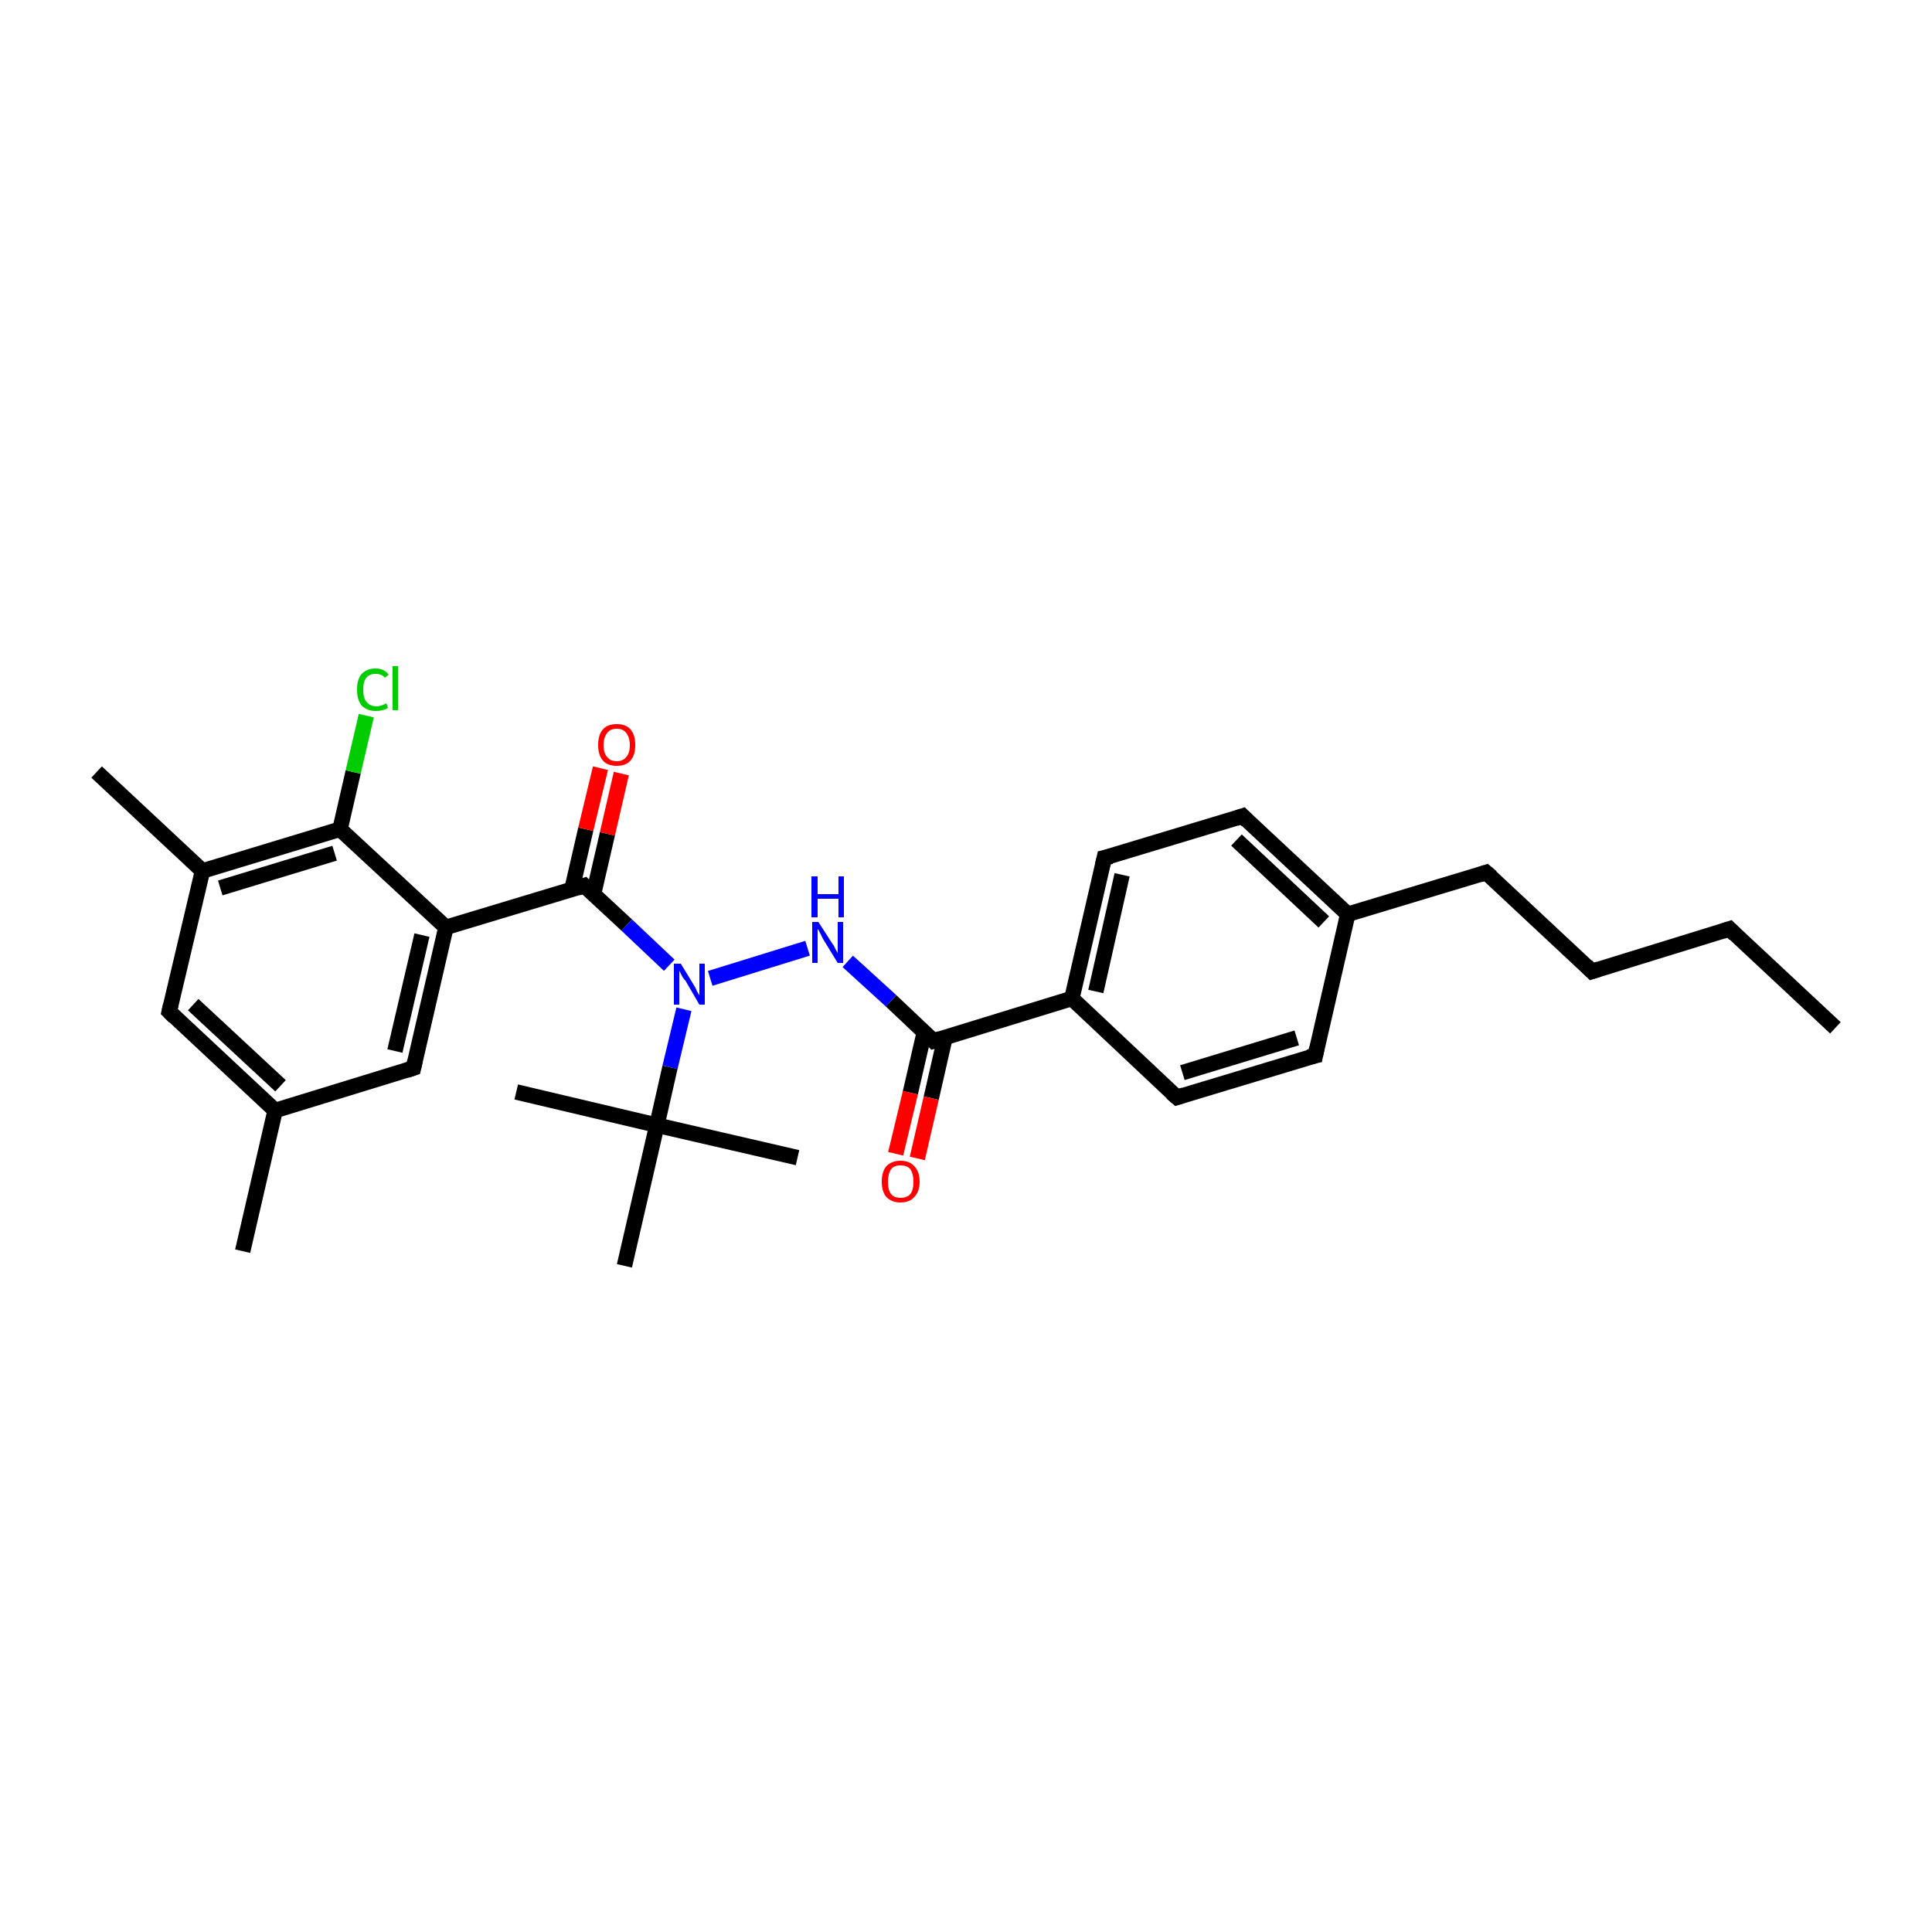 <?xml version='1.0' encoding='iso-8859-1'?>
<svg version='1.1' baseProfile='full'
              xmlns='http://www.w3.org/2000/svg'
                      xmlns:rdkit='http://www.rdkit.org/xml'
                      xmlns:xlink='http://www.w3.org/1999/xlink'
                  xml:space='preserve'
width='250px' height='250px' viewBox='0 0 250 250'>
<!-- END OF HEADER -->
<rect style='opacity:1.0;fill:#FFFFFF;stroke:none' width='250.0' height='250.0' x='0.0' y='0.0'> </rect>
<path class='bond-0 atom-0 atom-6' d='M 237.5,133.0 L 223.8,120.2' style='fill:none;fill-rule:evenodd;stroke:#000000;stroke-width:2.0px;stroke-linecap:butt;stroke-linejoin:miter;stroke-opacity:1' />
<path class='bond-1 atom-1 atom-15' d='M 31.4,161.9 L 35.6,143.7' style='fill:none;fill-rule:evenodd;stroke:#000000;stroke-width:2.0px;stroke-linecap:butt;stroke-linejoin:miter;stroke-opacity:1' />
<path class='bond-2 atom-2 atom-16' d='M 12.5,99.9 L 26.2,112.7' style='fill:none;fill-rule:evenodd;stroke:#000000;stroke-width:2.0px;stroke-linecap:butt;stroke-linejoin:miter;stroke-opacity:1' />
<path class='bond-3 atom-3 atom-23' d='M 66.8,141.3 L 85.0,145.6' style='fill:none;fill-rule:evenodd;stroke:#000000;stroke-width:2.0px;stroke-linecap:butt;stroke-linejoin:miter;stroke-opacity:1' />
<path class='bond-4 atom-4 atom-23' d='M 103.2,149.8 L 85.0,145.6' style='fill:none;fill-rule:evenodd;stroke:#000000;stroke-width:2.0px;stroke-linecap:butt;stroke-linejoin:miter;stroke-opacity:1' />
<path class='bond-5 atom-5 atom-23' d='M 80.8,163.8 L 85.0,145.6' style='fill:none;fill-rule:evenodd;stroke:#000000;stroke-width:2.0px;stroke-linecap:butt;stroke-linejoin:miter;stroke-opacity:1' />
<path class='bond-6 atom-6 atom-7' d='M 223.8,120.2 L 206.0,125.7' style='fill:none;fill-rule:evenodd;stroke:#000000;stroke-width:2.0px;stroke-linecap:butt;stroke-linejoin:miter;stroke-opacity:1' />
<path class='bond-7 atom-7 atom-8' d='M 206.0,125.7 L 192.3,112.9' style='fill:none;fill-rule:evenodd;stroke:#000000;stroke-width:2.0px;stroke-linecap:butt;stroke-linejoin:miter;stroke-opacity:1' />
<path class='bond-8 atom-8 atom-17' d='M 192.3,112.9 L 174.4,118.3' style='fill:none;fill-rule:evenodd;stroke:#000000;stroke-width:2.0px;stroke-linecap:butt;stroke-linejoin:miter;stroke-opacity:1' />
<path class='bond-9 atom-9 atom-11' d='M 170.2,136.6 L 152.3,142.0' style='fill:none;fill-rule:evenodd;stroke:#000000;stroke-width:2.0px;stroke-linecap:butt;stroke-linejoin:miter;stroke-opacity:1' />
<path class='bond-9 atom-9 atom-11' d='M 167.8,134.3 L 153.0,138.8' style='fill:none;fill-rule:evenodd;stroke:#000000;stroke-width:2.0px;stroke-linecap:butt;stroke-linejoin:miter;stroke-opacity:1' />
<path class='bond-10 atom-9 atom-17' d='M 170.2,136.6 L 174.4,118.3' style='fill:none;fill-rule:evenodd;stroke:#000000;stroke-width:2.0px;stroke-linecap:butt;stroke-linejoin:miter;stroke-opacity:1' />
<path class='bond-11 atom-10 atom-12' d='M 160.8,105.6 L 142.9,111.0' style='fill:none;fill-rule:evenodd;stroke:#000000;stroke-width:2.0px;stroke-linecap:butt;stroke-linejoin:miter;stroke-opacity:1' />
<path class='bond-12 atom-10 atom-17' d='M 160.8,105.6 L 174.4,118.3' style='fill:none;fill-rule:evenodd;stroke:#000000;stroke-width:2.0px;stroke-linecap:butt;stroke-linejoin:miter;stroke-opacity:1' />
<path class='bond-12 atom-10 atom-17' d='M 160.0,108.7 L 171.3,119.3' style='fill:none;fill-rule:evenodd;stroke:#000000;stroke-width:2.0px;stroke-linecap:butt;stroke-linejoin:miter;stroke-opacity:1' />
<path class='bond-13 atom-11 atom-18' d='M 152.3,142.0 L 138.7,129.2' style='fill:none;fill-rule:evenodd;stroke:#000000;stroke-width:2.0px;stroke-linecap:butt;stroke-linejoin:miter;stroke-opacity:1' />
<path class='bond-14 atom-12 atom-18' d='M 142.9,111.0 L 138.7,129.2' style='fill:none;fill-rule:evenodd;stroke:#000000;stroke-width:2.0px;stroke-linecap:butt;stroke-linejoin:miter;stroke-opacity:1' />
<path class='bond-14 atom-12 atom-18' d='M 145.2,113.2 L 141.8,128.3' style='fill:none;fill-rule:evenodd;stroke:#000000;stroke-width:2.0px;stroke-linecap:butt;stroke-linejoin:miter;stroke-opacity:1' />
<path class='bond-15 atom-13 atom-15' d='M 21.9,130.9 L 35.6,143.7' style='fill:none;fill-rule:evenodd;stroke:#000000;stroke-width:2.0px;stroke-linecap:butt;stroke-linejoin:miter;stroke-opacity:1' />
<path class='bond-15 atom-13 atom-15' d='M 25.0,130.0 L 36.3,140.5' style='fill:none;fill-rule:evenodd;stroke:#000000;stroke-width:2.0px;stroke-linecap:butt;stroke-linejoin:miter;stroke-opacity:1' />
<path class='bond-16 atom-13 atom-16' d='M 21.9,130.9 L 26.2,112.7' style='fill:none;fill-rule:evenodd;stroke:#000000;stroke-width:2.0px;stroke-linecap:butt;stroke-linejoin:miter;stroke-opacity:1' />
<path class='bond-17 atom-14 atom-15' d='M 53.5,138.2 L 35.6,143.7' style='fill:none;fill-rule:evenodd;stroke:#000000;stroke-width:2.0px;stroke-linecap:butt;stroke-linejoin:miter;stroke-opacity:1' />
<path class='bond-18 atom-14 atom-19' d='M 53.5,138.2 L 57.7,120.0' style='fill:none;fill-rule:evenodd;stroke:#000000;stroke-width:2.0px;stroke-linecap:butt;stroke-linejoin:miter;stroke-opacity:1' />
<path class='bond-18 atom-14 atom-19' d='M 51.1,136.0 L 54.6,121.0' style='fill:none;fill-rule:evenodd;stroke:#000000;stroke-width:2.0px;stroke-linecap:butt;stroke-linejoin:miter;stroke-opacity:1' />
<path class='bond-19 atom-16 atom-20' d='M 26.2,112.7 L 44.0,107.3' style='fill:none;fill-rule:evenodd;stroke:#000000;stroke-width:2.0px;stroke-linecap:butt;stroke-linejoin:miter;stroke-opacity:1' />
<path class='bond-19 atom-16 atom-20' d='M 28.5,114.9 L 43.3,110.4' style='fill:none;fill-rule:evenodd;stroke:#000000;stroke-width:2.0px;stroke-linecap:butt;stroke-linejoin:miter;stroke-opacity:1' />
<path class='bond-20 atom-18 atom-21' d='M 138.7,129.2 L 120.8,134.7' style='fill:none;fill-rule:evenodd;stroke:#000000;stroke-width:2.0px;stroke-linecap:butt;stroke-linejoin:miter;stroke-opacity:1' />
<path class='bond-21 atom-19 atom-20' d='M 57.7,120.0 L 44.0,107.3' style='fill:none;fill-rule:evenodd;stroke:#000000;stroke-width:2.0px;stroke-linecap:butt;stroke-linejoin:miter;stroke-opacity:1' />
<path class='bond-22 atom-19 atom-22' d='M 57.7,120.0 L 75.6,114.6' style='fill:none;fill-rule:evenodd;stroke:#000000;stroke-width:2.0px;stroke-linecap:butt;stroke-linejoin:miter;stroke-opacity:1' />
<path class='bond-23 atom-20 atom-24' d='M 44.0,107.3 L 45.7,99.9' style='fill:none;fill-rule:evenodd;stroke:#000000;stroke-width:2.0px;stroke-linecap:butt;stroke-linejoin:miter;stroke-opacity:1' />
<path class='bond-23 atom-20 atom-24' d='M 45.7,99.9 L 47.4,92.6' style='fill:none;fill-rule:evenodd;stroke:#00CC00;stroke-width:2.0px;stroke-linecap:butt;stroke-linejoin:miter;stroke-opacity:1' />
<path class='bond-24 atom-21 atom-25' d='M 120.8,134.7 L 115.3,129.5' style='fill:none;fill-rule:evenodd;stroke:#000000;stroke-width:2.0px;stroke-linecap:butt;stroke-linejoin:miter;stroke-opacity:1' />
<path class='bond-24 atom-21 atom-25' d='M 115.3,129.5 L 109.7,124.4' style='fill:none;fill-rule:evenodd;stroke:#0000FF;stroke-width:2.0px;stroke-linecap:butt;stroke-linejoin:miter;stroke-opacity:1' />
<path class='bond-25 atom-21 atom-27' d='M 119.6,133.6 L 117.8,141.4' style='fill:none;fill-rule:evenodd;stroke:#000000;stroke-width:2.0px;stroke-linecap:butt;stroke-linejoin:miter;stroke-opacity:1' />
<path class='bond-25 atom-21 atom-27' d='M 117.8,141.4 L 115.9,149.3' style='fill:none;fill-rule:evenodd;stroke:#FF0000;stroke-width:2.0px;stroke-linecap:butt;stroke-linejoin:miter;stroke-opacity:1' />
<path class='bond-25 atom-21 atom-27' d='M 122.3,134.2 L 120.5,142.1' style='fill:none;fill-rule:evenodd;stroke:#000000;stroke-width:2.0px;stroke-linecap:butt;stroke-linejoin:miter;stroke-opacity:1' />
<path class='bond-25 atom-21 atom-27' d='M 120.5,142.1 L 118.7,149.9' style='fill:none;fill-rule:evenodd;stroke:#FF0000;stroke-width:2.0px;stroke-linecap:butt;stroke-linejoin:miter;stroke-opacity:1' />
<path class='bond-26 atom-22 atom-26' d='M 75.6,114.6 L 81.1,119.7' style='fill:none;fill-rule:evenodd;stroke:#000000;stroke-width:2.0px;stroke-linecap:butt;stroke-linejoin:miter;stroke-opacity:1' />
<path class='bond-26 atom-22 atom-26' d='M 81.1,119.7 L 86.6,124.9' style='fill:none;fill-rule:evenodd;stroke:#0000FF;stroke-width:2.0px;stroke-linecap:butt;stroke-linejoin:miter;stroke-opacity:1' />
<path class='bond-27 atom-22 atom-28' d='M 76.8,115.7 L 78.6,107.9' style='fill:none;fill-rule:evenodd;stroke:#000000;stroke-width:2.0px;stroke-linecap:butt;stroke-linejoin:miter;stroke-opacity:1' />
<path class='bond-27 atom-22 atom-28' d='M 78.6,107.9 L 80.4,100.1' style='fill:none;fill-rule:evenodd;stroke:#FF0000;stroke-width:2.0px;stroke-linecap:butt;stroke-linejoin:miter;stroke-opacity:1' />
<path class='bond-27 atom-22 atom-28' d='M 74.0,115.1 L 75.8,107.3' style='fill:none;fill-rule:evenodd;stroke:#000000;stroke-width:2.0px;stroke-linecap:butt;stroke-linejoin:miter;stroke-opacity:1' />
<path class='bond-27 atom-22 atom-28' d='M 75.8,107.3 L 77.7,99.4' style='fill:none;fill-rule:evenodd;stroke:#FF0000;stroke-width:2.0px;stroke-linecap:butt;stroke-linejoin:miter;stroke-opacity:1' />
<path class='bond-28 atom-23 atom-26' d='M 85.0,145.6 L 86.7,138.1' style='fill:none;fill-rule:evenodd;stroke:#000000;stroke-width:2.0px;stroke-linecap:butt;stroke-linejoin:miter;stroke-opacity:1' />
<path class='bond-28 atom-23 atom-26' d='M 86.7,138.1 L 88.5,130.6' style='fill:none;fill-rule:evenodd;stroke:#0000FF;stroke-width:2.0px;stroke-linecap:butt;stroke-linejoin:miter;stroke-opacity:1' />
<path class='bond-29 atom-25 atom-26' d='M 104.5,122.7 L 91.9,126.6' style='fill:none;fill-rule:evenodd;stroke:#0000FF;stroke-width:2.0px;stroke-linecap:butt;stroke-linejoin:miter;stroke-opacity:1' />
<path d='M 224.5,120.9 L 223.8,120.2 L 222.9,120.5' style='fill:none;stroke:#000000;stroke-width:2.0px;stroke-linecap:butt;stroke-linejoin:miter;stroke-opacity:1;' />
<path d='M 206.9,125.4 L 206.0,125.7 L 205.3,125.0' style='fill:none;stroke:#000000;stroke-width:2.0px;stroke-linecap:butt;stroke-linejoin:miter;stroke-opacity:1;' />
<path d='M 193.0,113.5 L 192.3,112.9 L 191.4,113.2' style='fill:none;stroke:#000000;stroke-width:2.0px;stroke-linecap:butt;stroke-linejoin:miter;stroke-opacity:1;' />
<path d='M 169.3,136.8 L 170.2,136.6 L 170.4,135.6' style='fill:none;stroke:#000000;stroke-width:2.0px;stroke-linecap:butt;stroke-linejoin:miter;stroke-opacity:1;' />
<path d='M 159.9,105.9 L 160.8,105.6 L 161.4,106.2' style='fill:none;stroke:#000000;stroke-width:2.0px;stroke-linecap:butt;stroke-linejoin:miter;stroke-opacity:1;' />
<path d='M 153.2,141.7 L 152.3,142.0 L 151.6,141.4' style='fill:none;stroke:#000000;stroke-width:2.0px;stroke-linecap:butt;stroke-linejoin:miter;stroke-opacity:1;' />
<path d='M 143.8,110.8 L 142.9,111.0 L 142.7,111.9' style='fill:none;stroke:#000000;stroke-width:2.0px;stroke-linecap:butt;stroke-linejoin:miter;stroke-opacity:1;' />
<path d='M 22.6,131.6 L 21.9,130.9 L 22.1,130.0' style='fill:none;stroke:#000000;stroke-width:2.0px;stroke-linecap:butt;stroke-linejoin:miter;stroke-opacity:1;' />
<path d='M 52.6,138.5 L 53.5,138.2 L 53.7,137.3' style='fill:none;stroke:#000000;stroke-width:2.0px;stroke-linecap:butt;stroke-linejoin:miter;stroke-opacity:1;' />
<path d='M 121.7,134.4 L 120.8,134.7 L 120.5,134.4' style='fill:none;stroke:#000000;stroke-width:2.0px;stroke-linecap:butt;stroke-linejoin:miter;stroke-opacity:1;' />
<path d='M 74.7,114.9 L 75.6,114.6 L 75.9,114.9' style='fill:none;stroke:#000000;stroke-width:2.0px;stroke-linecap:butt;stroke-linejoin:miter;stroke-opacity:1;' />
<path class='atom-24' d='M 46.2 89.2
Q 46.2 87.9, 46.8 87.2
Q 47.5 86.5, 48.6 86.5
Q 49.7 86.5, 50.3 87.3
L 49.8 87.7
Q 49.4 87.2, 48.6 87.2
Q 47.8 87.2, 47.4 87.7
Q 47.0 88.2, 47.0 89.2
Q 47.0 90.3, 47.4 90.8
Q 47.9 91.4, 48.7 91.4
Q 49.3 91.4, 50.0 91.0
L 50.2 91.6
Q 49.9 91.8, 49.5 91.9
Q 49.1 92.0, 48.6 92.0
Q 47.5 92.0, 46.8 91.3
Q 46.2 90.6, 46.2 89.2
' fill='#00CC00'/>
<path class='atom-24' d='M 50.8 86.2
L 51.5 86.2
L 51.5 91.9
L 50.8 91.9
L 50.8 86.2
' fill='#00CC00'/>
<path class='atom-25' d='M 105.9 119.3
L 107.7 122.1
Q 107.9 122.3, 108.1 122.8
Q 108.4 123.3, 108.4 123.4
L 108.4 119.3
L 109.1 119.3
L 109.1 124.6
L 108.4 124.6
L 106.5 121.5
Q 106.3 121.1, 106.1 120.7
Q 105.9 120.3, 105.8 120.2
L 105.8 124.6
L 105.1 124.6
L 105.1 119.3
L 105.9 119.3
' fill='#0000FF'/>
<path class='atom-25' d='M 105.0 113.4
L 105.8 113.4
L 105.8 115.7
L 108.5 115.7
L 108.5 113.4
L 109.2 113.4
L 109.2 118.7
L 108.5 118.7
L 108.5 116.3
L 105.8 116.3
L 105.8 118.7
L 105.0 118.7
L 105.0 113.4
' fill='#0000FF'/>
<path class='atom-26' d='M 88.1 124.7
L 89.8 127.5
Q 90.0 127.8, 90.2 128.3
Q 90.5 128.8, 90.5 128.8
L 90.5 124.7
L 91.2 124.7
L 91.2 130.0
L 90.5 130.0
L 88.7 126.9
Q 88.4 126.6, 88.2 126.2
Q 88.0 125.8, 87.9 125.6
L 87.9 130.0
L 87.2 130.0
L 87.2 124.7
L 88.1 124.7
' fill='#0000FF'/>
<path class='atom-27' d='M 114.1 152.9
Q 114.1 151.6, 114.7 150.9
Q 115.4 150.2, 116.5 150.2
Q 117.7 150.2, 118.3 150.9
Q 119.0 151.6, 119.0 152.9
Q 119.0 154.2, 118.3 154.9
Q 117.7 155.6, 116.5 155.6
Q 115.4 155.6, 114.7 154.9
Q 114.1 154.2, 114.1 152.9
M 116.5 155.0
Q 117.4 155.0, 117.8 154.5
Q 118.2 154.0, 118.2 152.9
Q 118.2 151.9, 117.8 151.3
Q 117.4 150.8, 116.5 150.8
Q 115.7 150.8, 115.3 151.3
Q 114.9 151.9, 114.9 152.9
Q 114.9 154.0, 115.3 154.5
Q 115.7 155.0, 116.5 155.0
' fill='#FF0000'/>
<path class='atom-28' d='M 77.4 96.4
Q 77.4 95.1, 78.0 94.4
Q 78.6 93.7, 79.8 93.7
Q 81.0 93.7, 81.6 94.4
Q 82.2 95.1, 82.2 96.4
Q 82.2 97.7, 81.6 98.4
Q 81.0 99.1, 79.8 99.1
Q 78.6 99.1, 78.0 98.4
Q 77.4 97.7, 77.4 96.4
M 79.8 98.5
Q 80.6 98.5, 81.0 98.0
Q 81.5 97.5, 81.5 96.4
Q 81.5 95.4, 81.0 94.8
Q 80.6 94.3, 79.8 94.3
Q 79.0 94.3, 78.6 94.8
Q 78.1 95.4, 78.1 96.4
Q 78.1 97.5, 78.6 98.0
Q 79.0 98.5, 79.8 98.5
' fill='#FF0000'/>
</svg>
